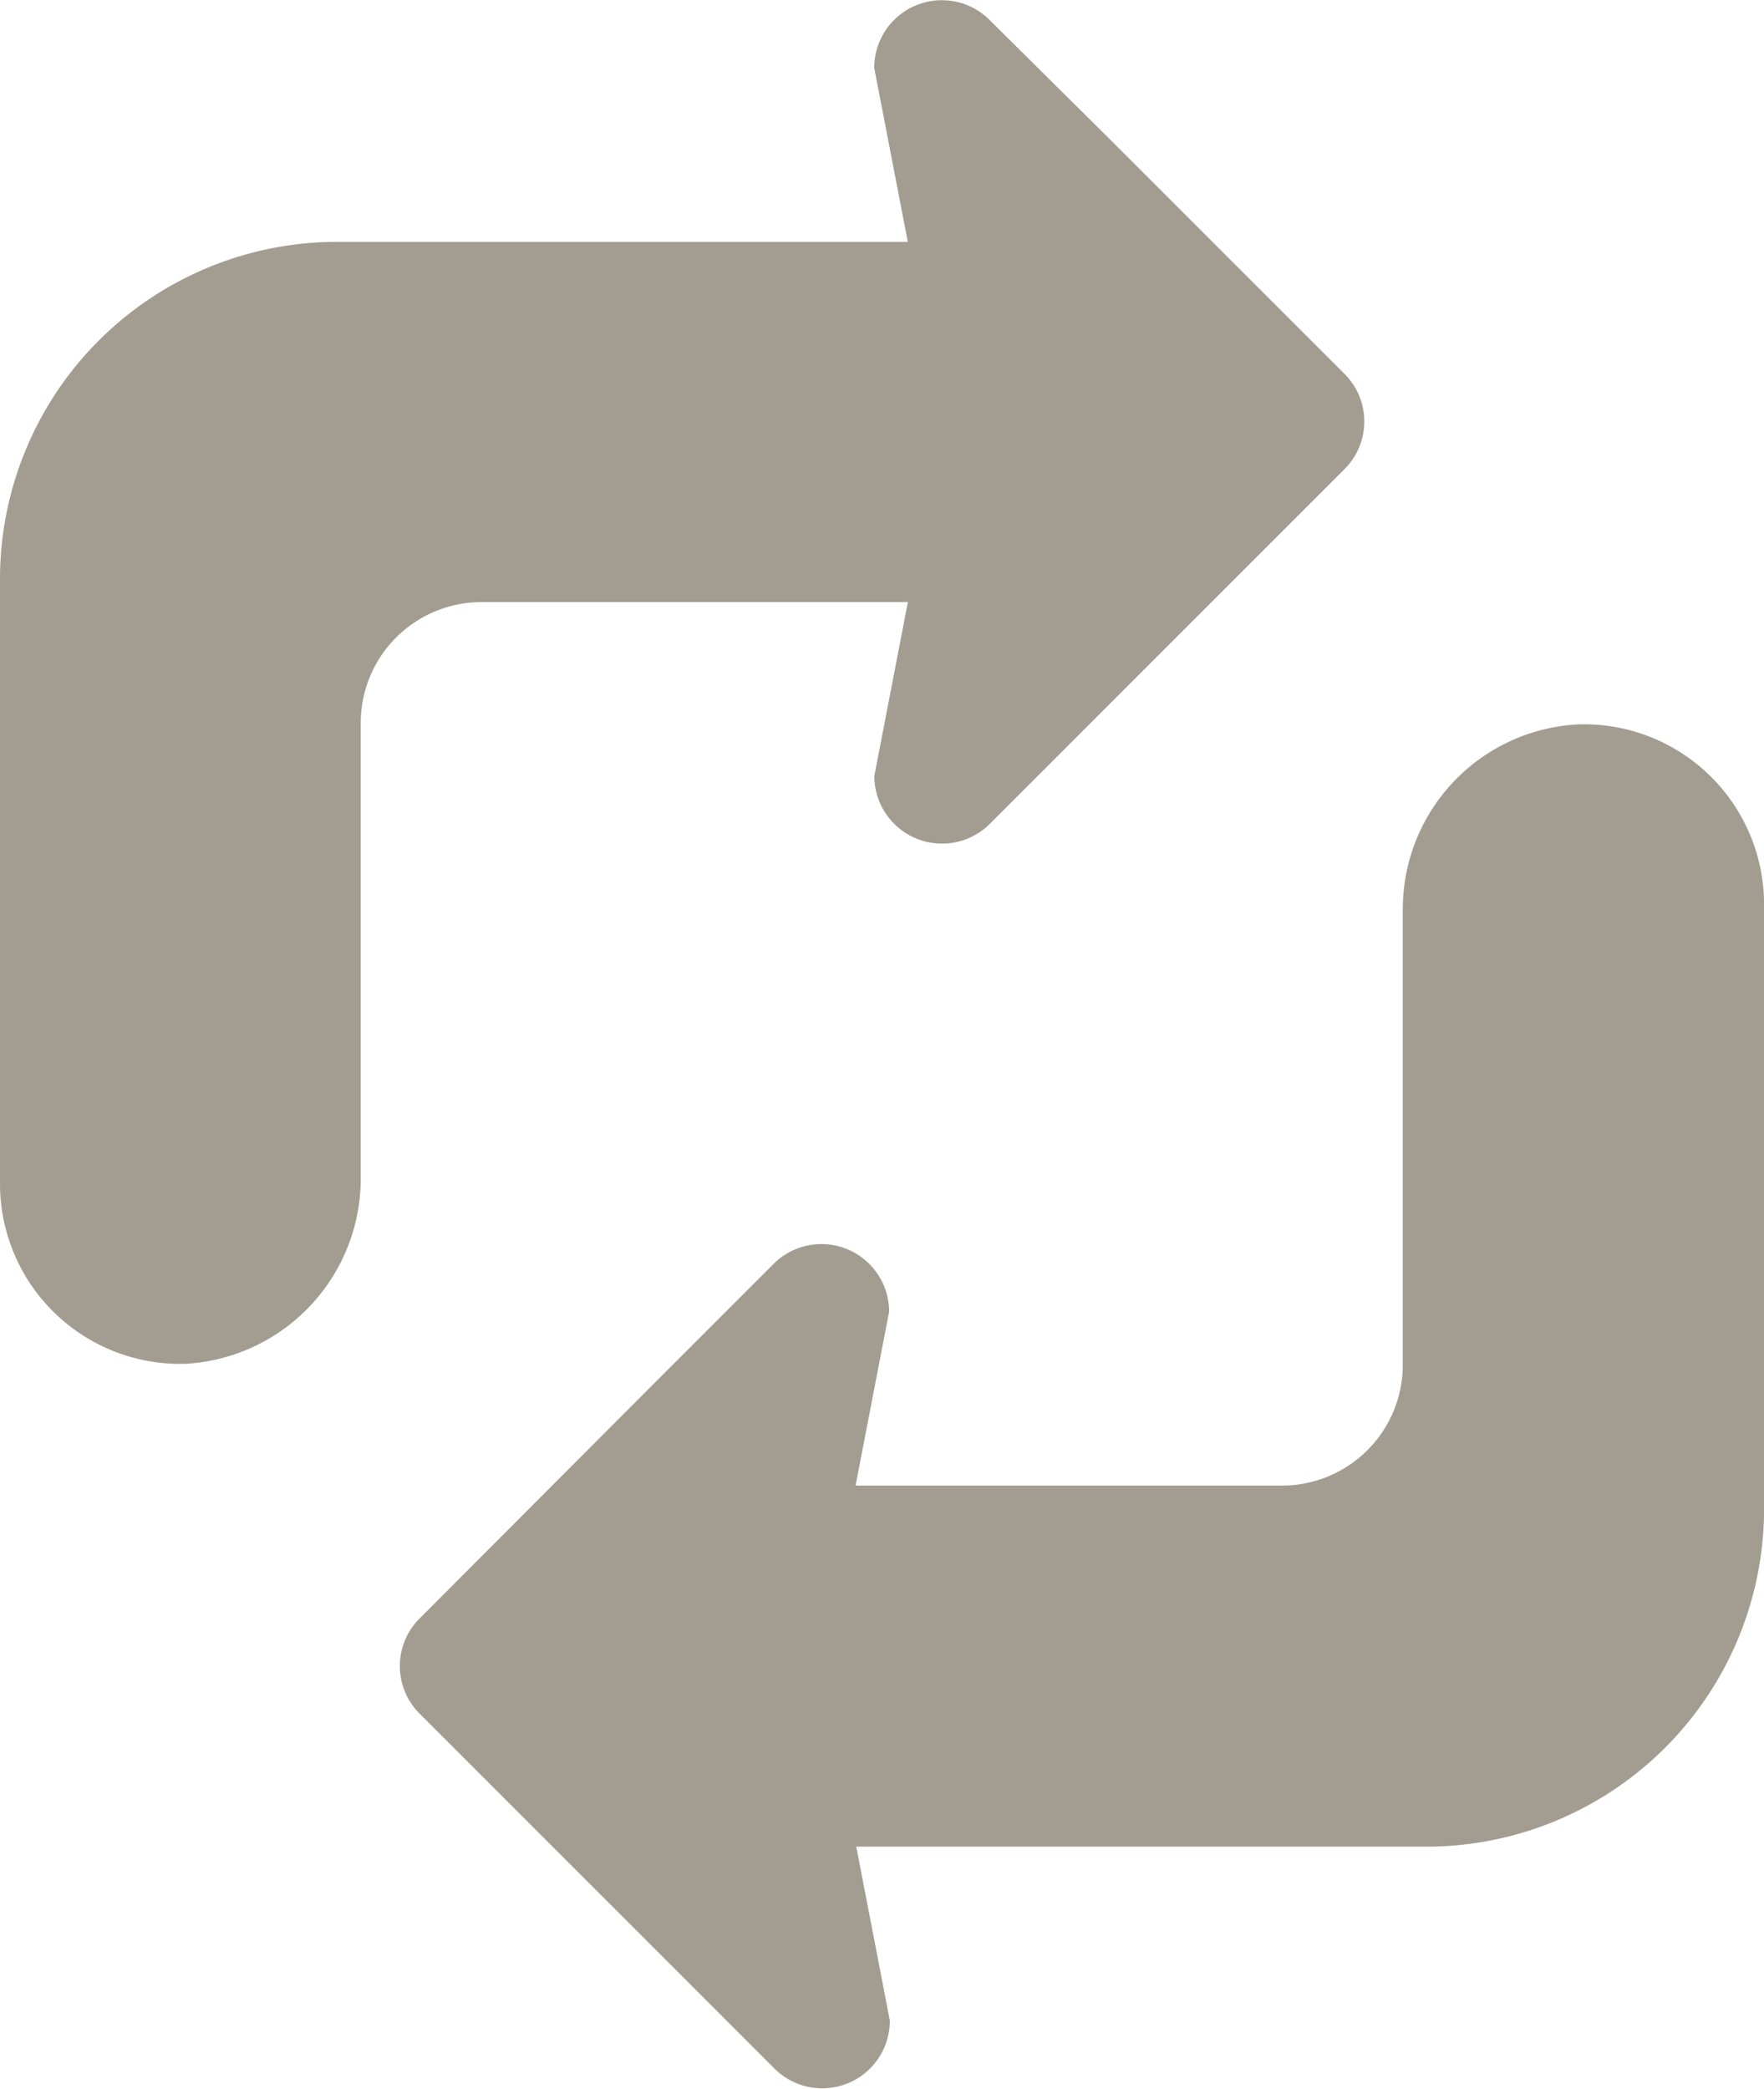 <svg id="daalmann-icon-inzahlungnahme" xmlns="http://www.w3.org/2000/svg" width="47.992" height="56.814" viewBox="0 0 47.992 56.814">
  <g id="Gruppe_297" data-name="Gruppe 297" transform="translate(0 0)">
    <path id="Pfad_67" data-name="Pfad 67" d="M9.814,32.025V19.7A3.287,3.287,0,0,1,13.1,16.418H24.7l-.913,4.73a1.842,1.842,0,0,0,3.135,1.309l3.3-3.3,6.352-6.352a1.826,1.826,0,0,0,0-2.6L30.218,3.851,26.92.58a1.839,1.839,0,0,0-3.135,1.309l.913,4.73H9.187A9.171,9.171,0,0,0,0,15.791V32.229a4.9,4.9,0,0,0,5.057,4.907,5.047,5.047,0,0,0,4.757-5.111Z" transform="translate(0 -0.04)" fill="#a39d91"/>
    <path id="Pfad_68" data-name="Pfad 68" d="M107.088,149.684v12.322a3.287,3.287,0,0,1-3.285,3.285H92.2l.913-4.73a1.842,1.842,0,0,0-3.135-1.309l-3.3,3.3L80.345,168.9a1.826,1.826,0,0,0,0,2.6l6.352,6.352,3.3,3.3a1.839,1.839,0,0,0,3.135-1.309l-.913-4.73h15.511a9.191,9.191,0,0,0,9.187-9.187V149.493a4.9,4.9,0,0,0-5.057-4.907,5.028,5.028,0,0,0-4.771,5.1Z" transform="translate(-68.923 -124.882)" fill="#a39d91"/>
  </g>
</svg>
